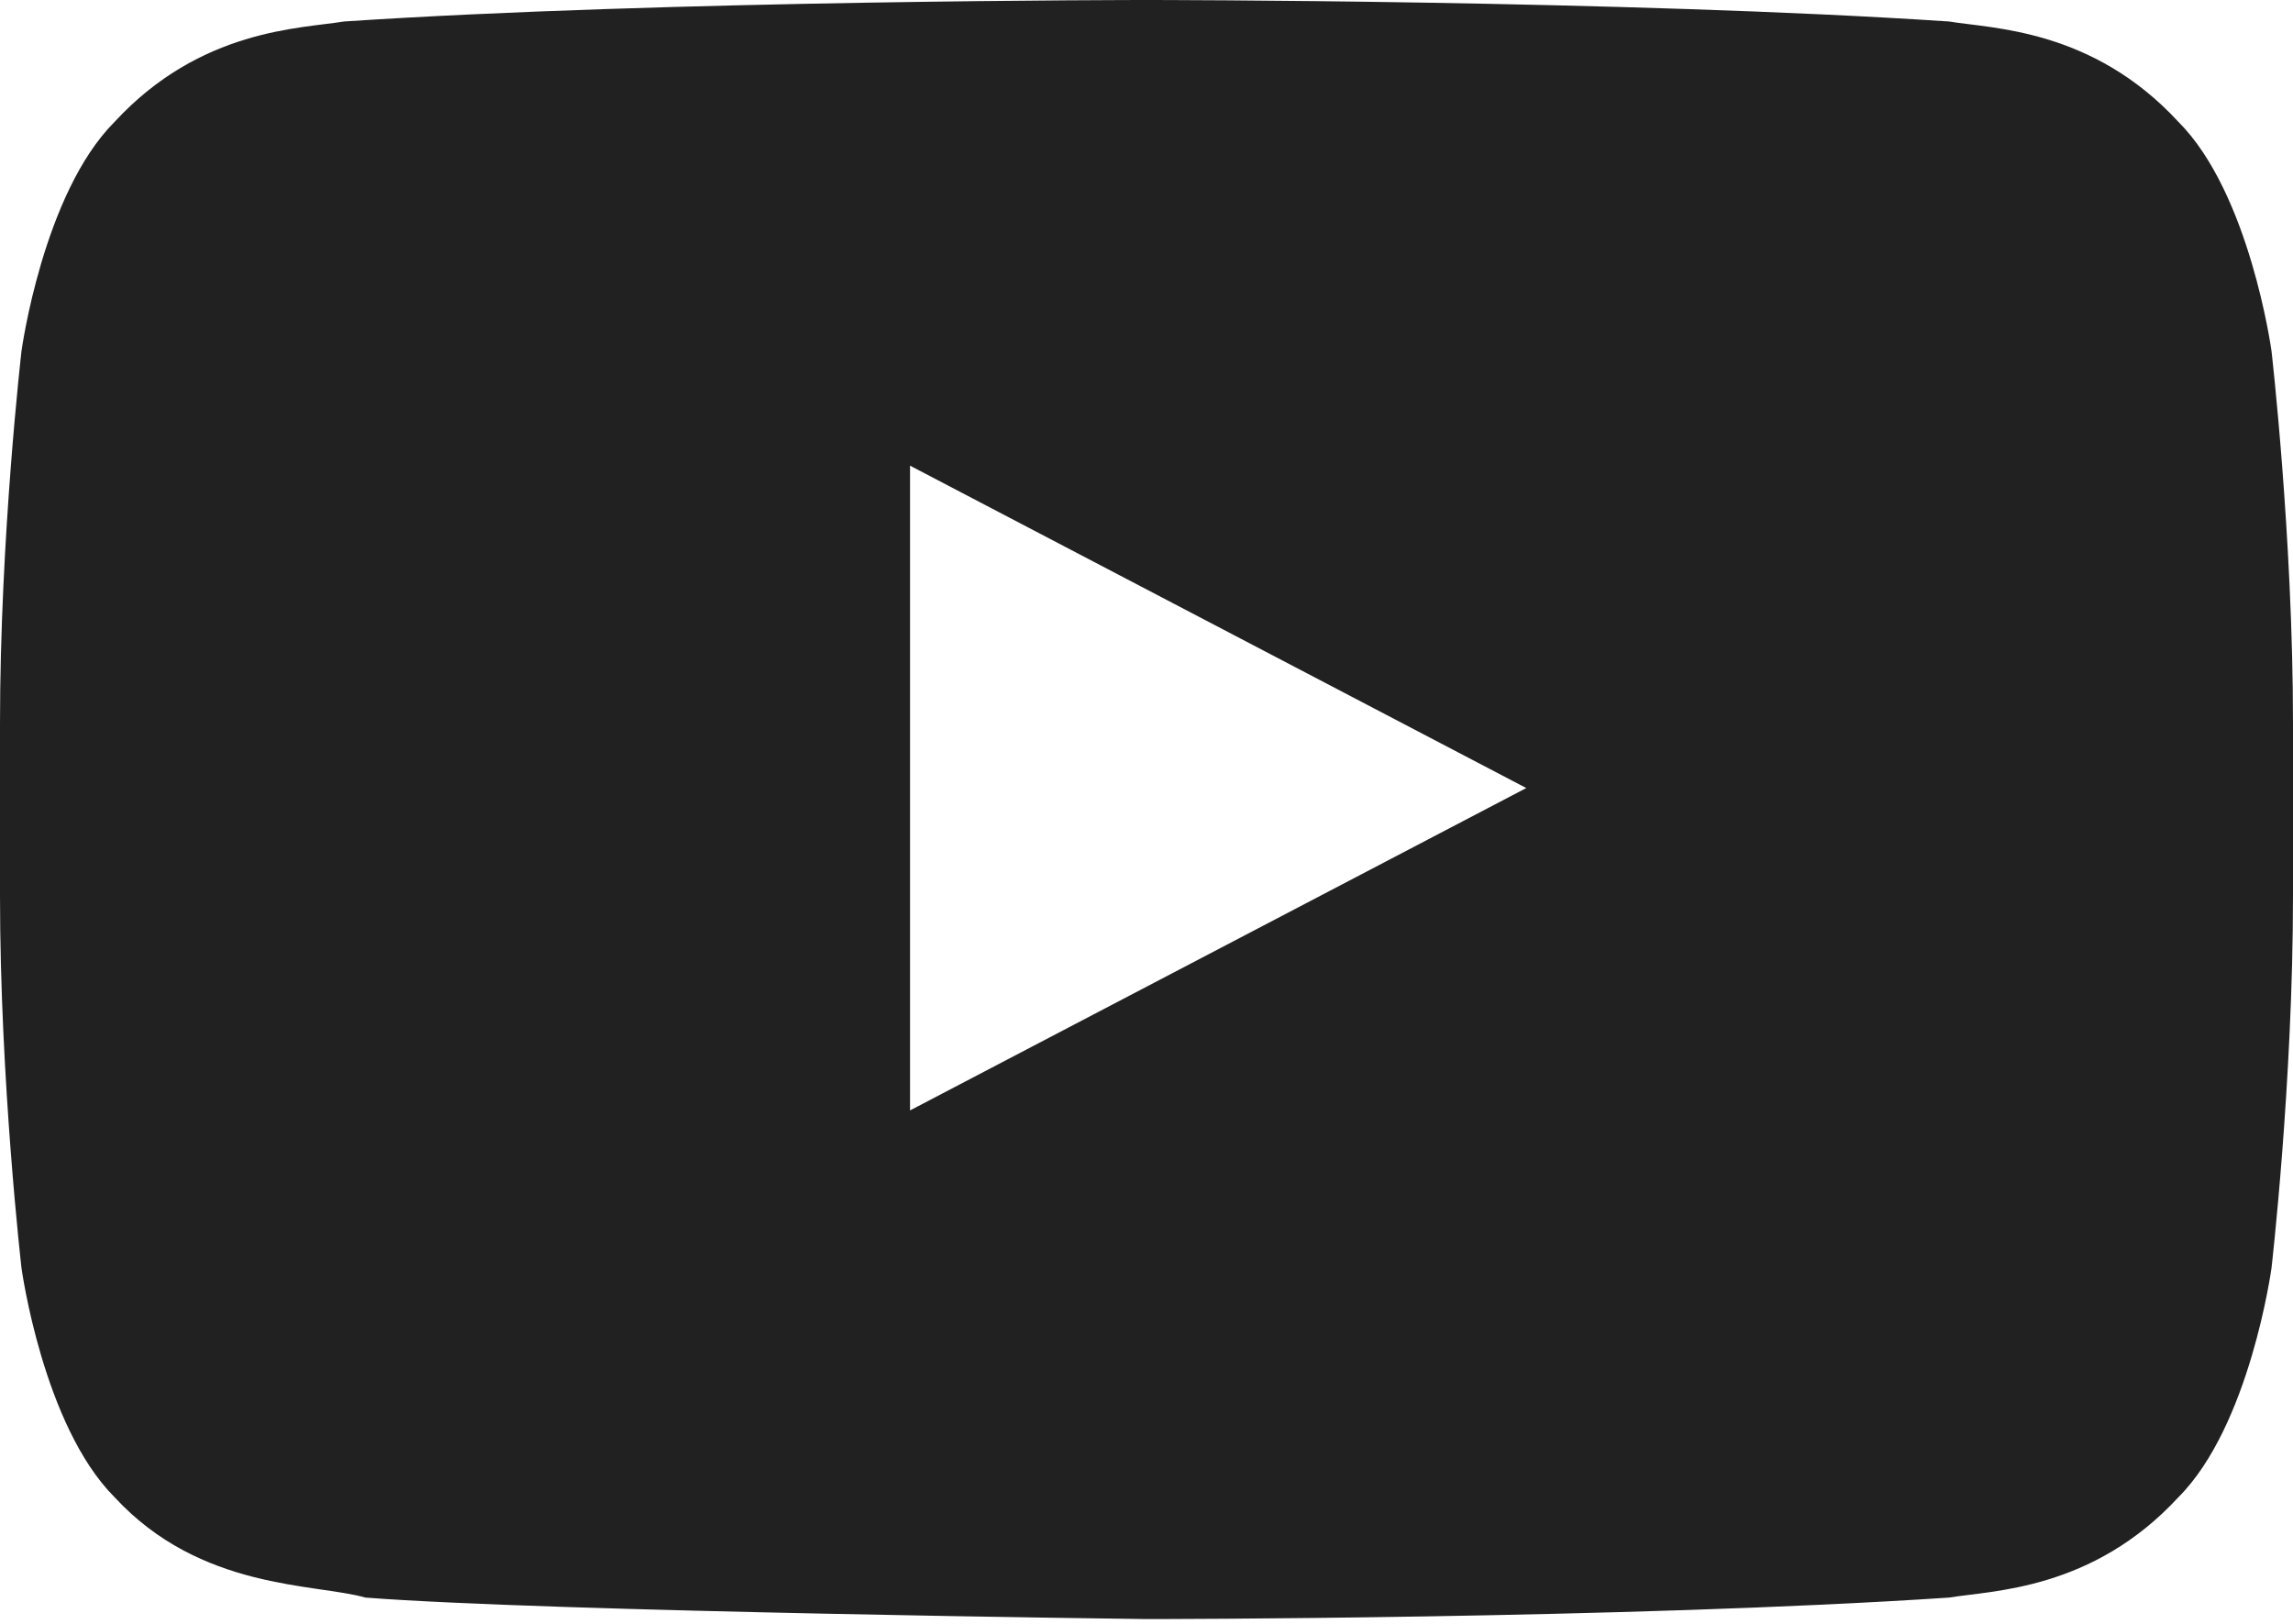 <svg width="24" height="17" viewBox="0 0 24 17" fill="none" xmlns="http://www.w3.org/2000/svg">
<path d="M23.775 3.675C23.775 3.675 23.55 2.025 22.8 1.275C21.9 0.3 20.85 0.3 20.4 0.225C17.025 1.3411e-07 12 0 12 0C12 0 6.975 1.3411e-07 3.6 0.225C3.15 0.3 2.1 0.3 1.2 1.275C0.45 2.025 0.225 3.675 0.225 3.675C0.225 3.675 0 5.625 0 7.575V9.375C0 11.325 0.225 13.275 0.225 13.275C0.225 13.275 0.45 14.925 1.2 15.675C2.1 16.65 3.3 16.575 3.825 16.725C5.775 16.875 12 16.95 12 16.95C12 16.95 17.025 16.95 20.4 16.725C20.85 16.65 21.9 16.65 22.8 15.675C23.55 14.925 23.775 13.275 23.775 13.275C23.775 13.275 24 11.325 24 9.375V7.575C24 5.625 23.775 3.675 23.775 3.675ZM9.525 11.625V4.875L15.975 8.25L9.525 11.625Z" fill="#212121"/>
</svg>
